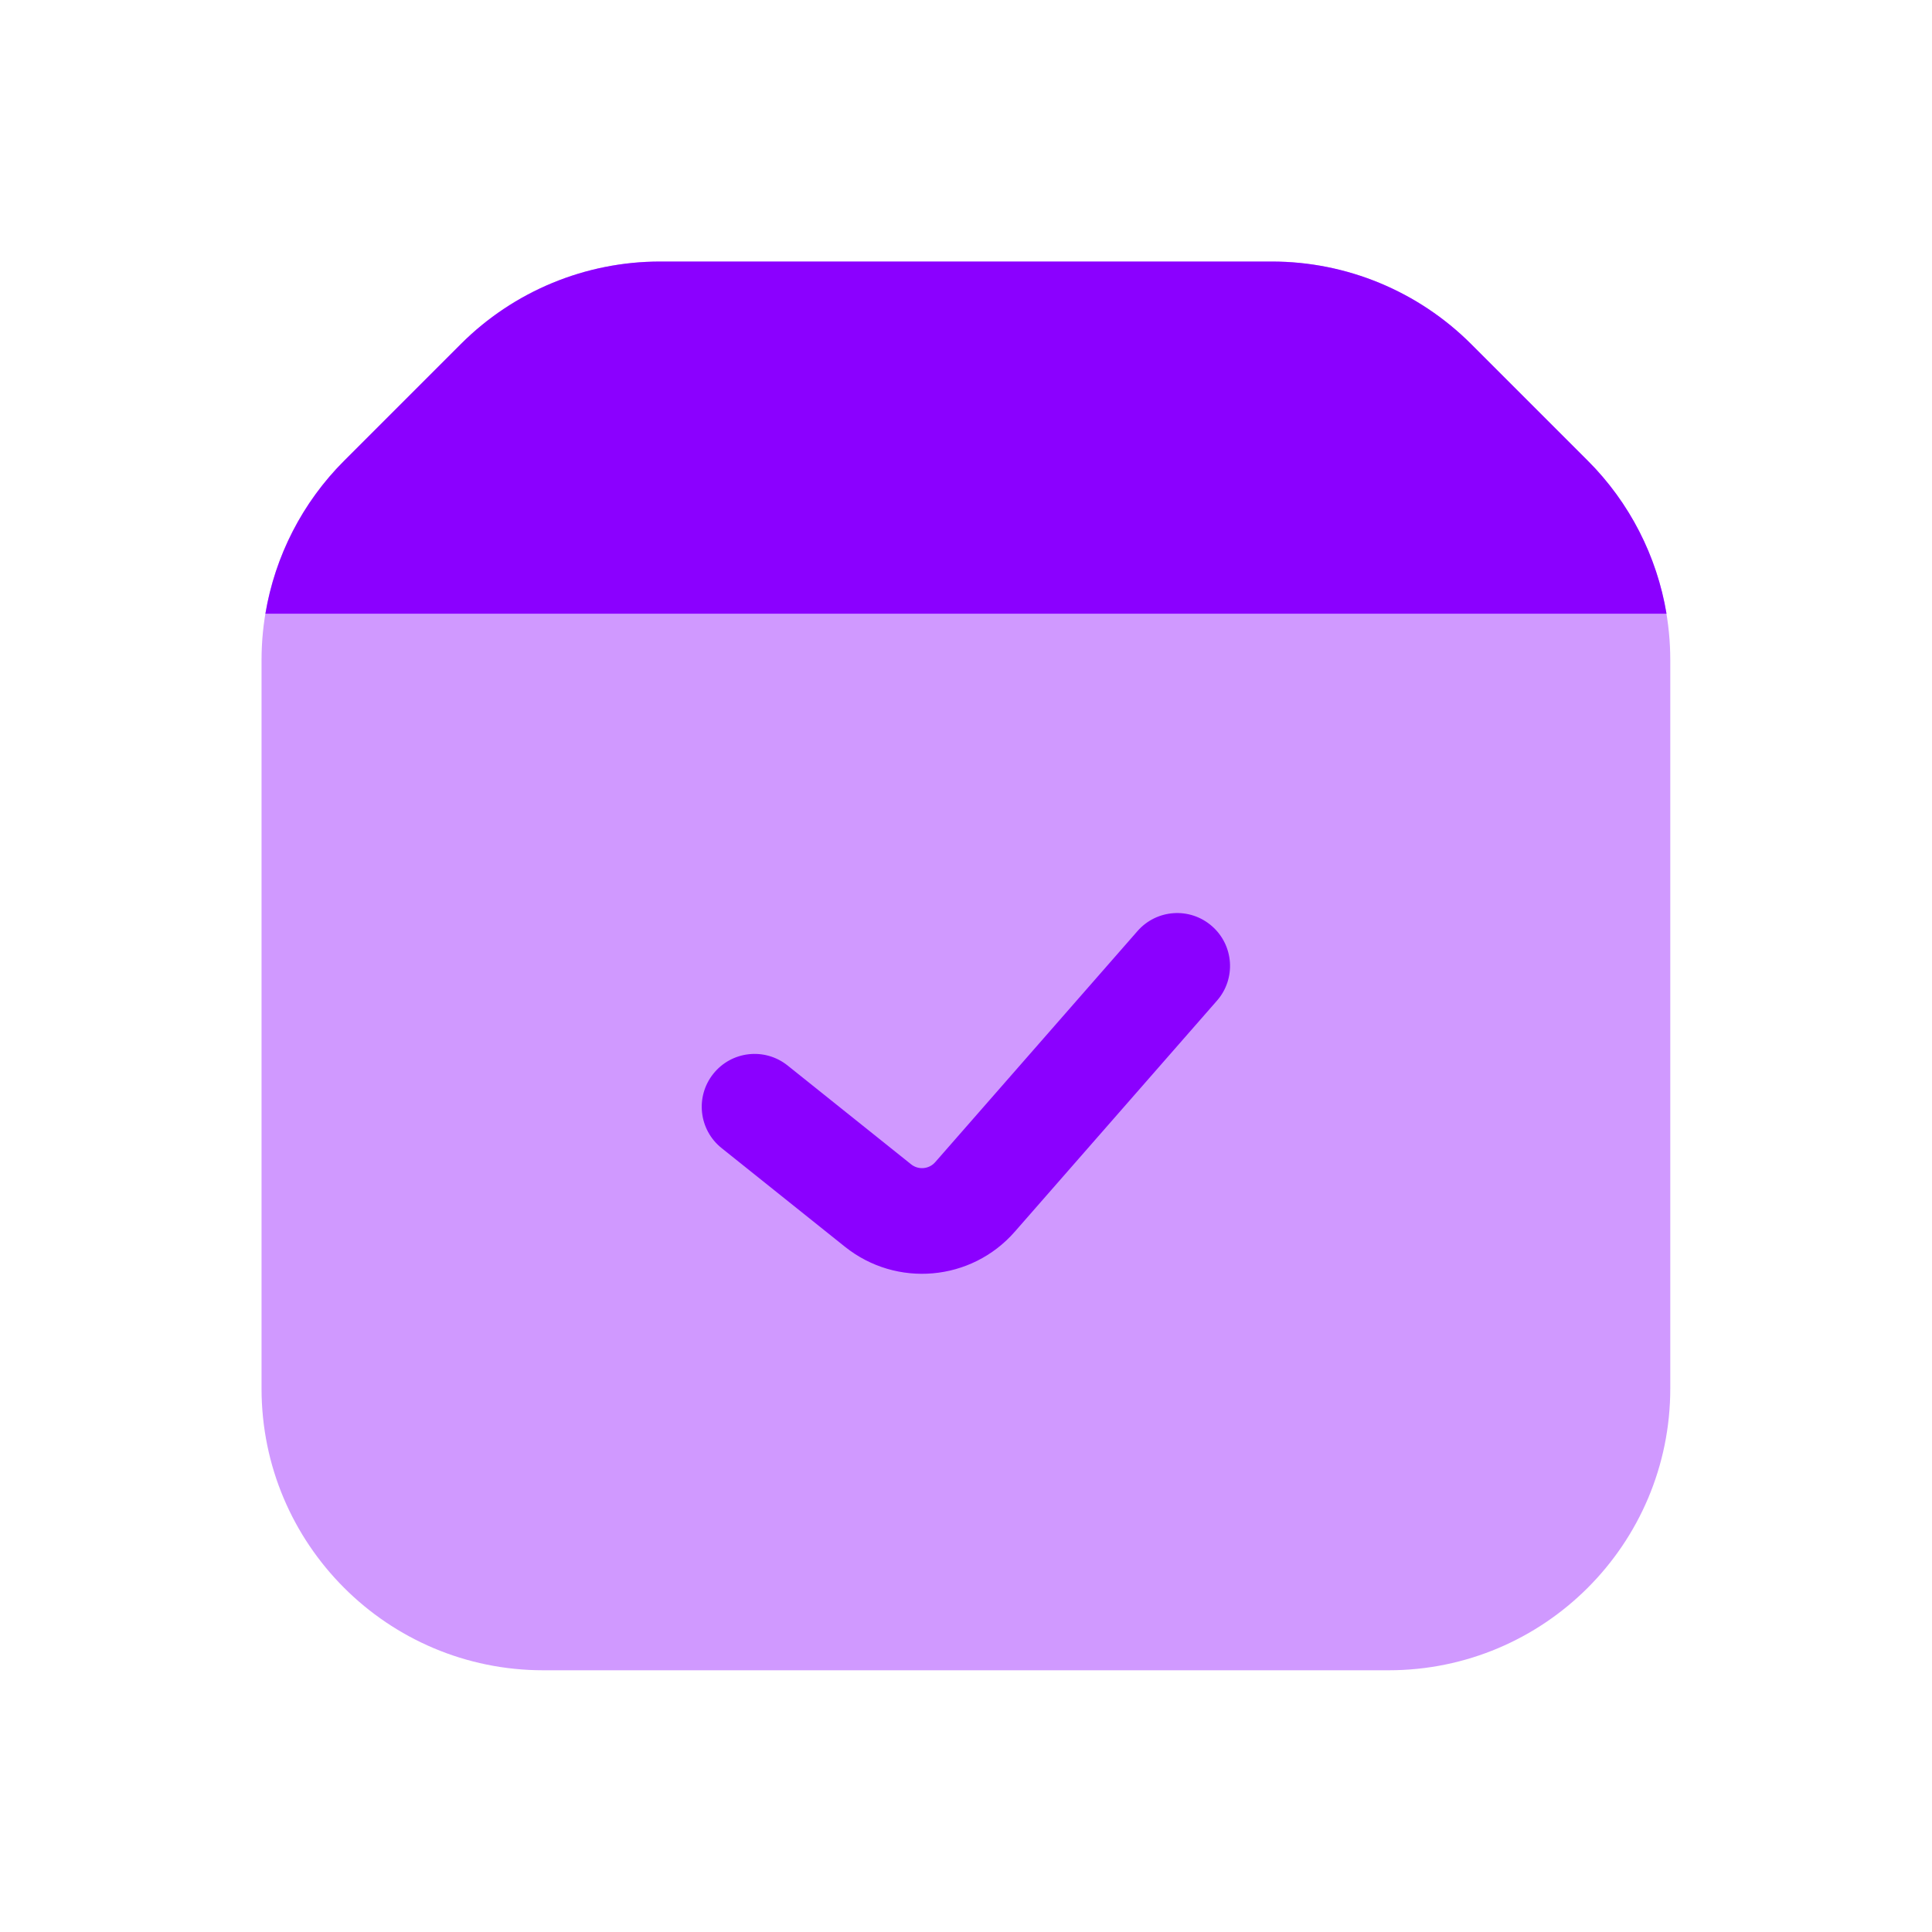 <?xml version="1.0" encoding="UTF-8"?>
<svg xmlns="http://www.w3.org/2000/svg" width="32" height="32" viewBox="0 0 32 32" fill="none">
  <path opacity="0.4" d="M27.665 22.999V10.932C27.665 9.694 27.174 8.507 26.299 7.632L24.366 5.699C23.49 4.824 22.303 4.332 21.066 4.332H10.932C9.694 4.332 8.507 4.824 7.632 5.699L5.699 7.632C4.824 8.507 4.332 9.694 4.332 10.932V22.999C4.332 25.576 6.421 27.665 8.999 27.665H22.999C25.576 27.665 27.665 25.576 27.665 22.999Z" fill="#8B00FF"></path>
  <path d="M21.067 4.332H10.933C9.695 4.332 8.508 4.824 7.633 5.699L5.7 7.632C5.008 8.324 4.555 9.212 4.396 10.165H27.603C27.444 9.212 26.992 8.324 26.3 7.632L24.367 5.699C23.491 4.824 22.305 4.332 21.067 4.332Z" fill="#8B00FF"></path>
  <path fill-rule="evenodd" clip-rule="evenodd" d="M20.074 15.34C20.438 15.658 20.475 16.211 20.157 16.574L16.808 20.401C16.089 21.223 14.85 21.333 13.996 20.651L11.951 19.015C11.574 18.713 11.513 18.162 11.815 17.785C12.117 17.407 12.667 17.346 13.045 17.648L15.09 19.284C15.211 19.382 15.389 19.366 15.491 19.248L18.84 15.422C19.158 15.058 19.711 15.021 20.074 15.34Z" fill="#8B00FF"></path>
</svg>
